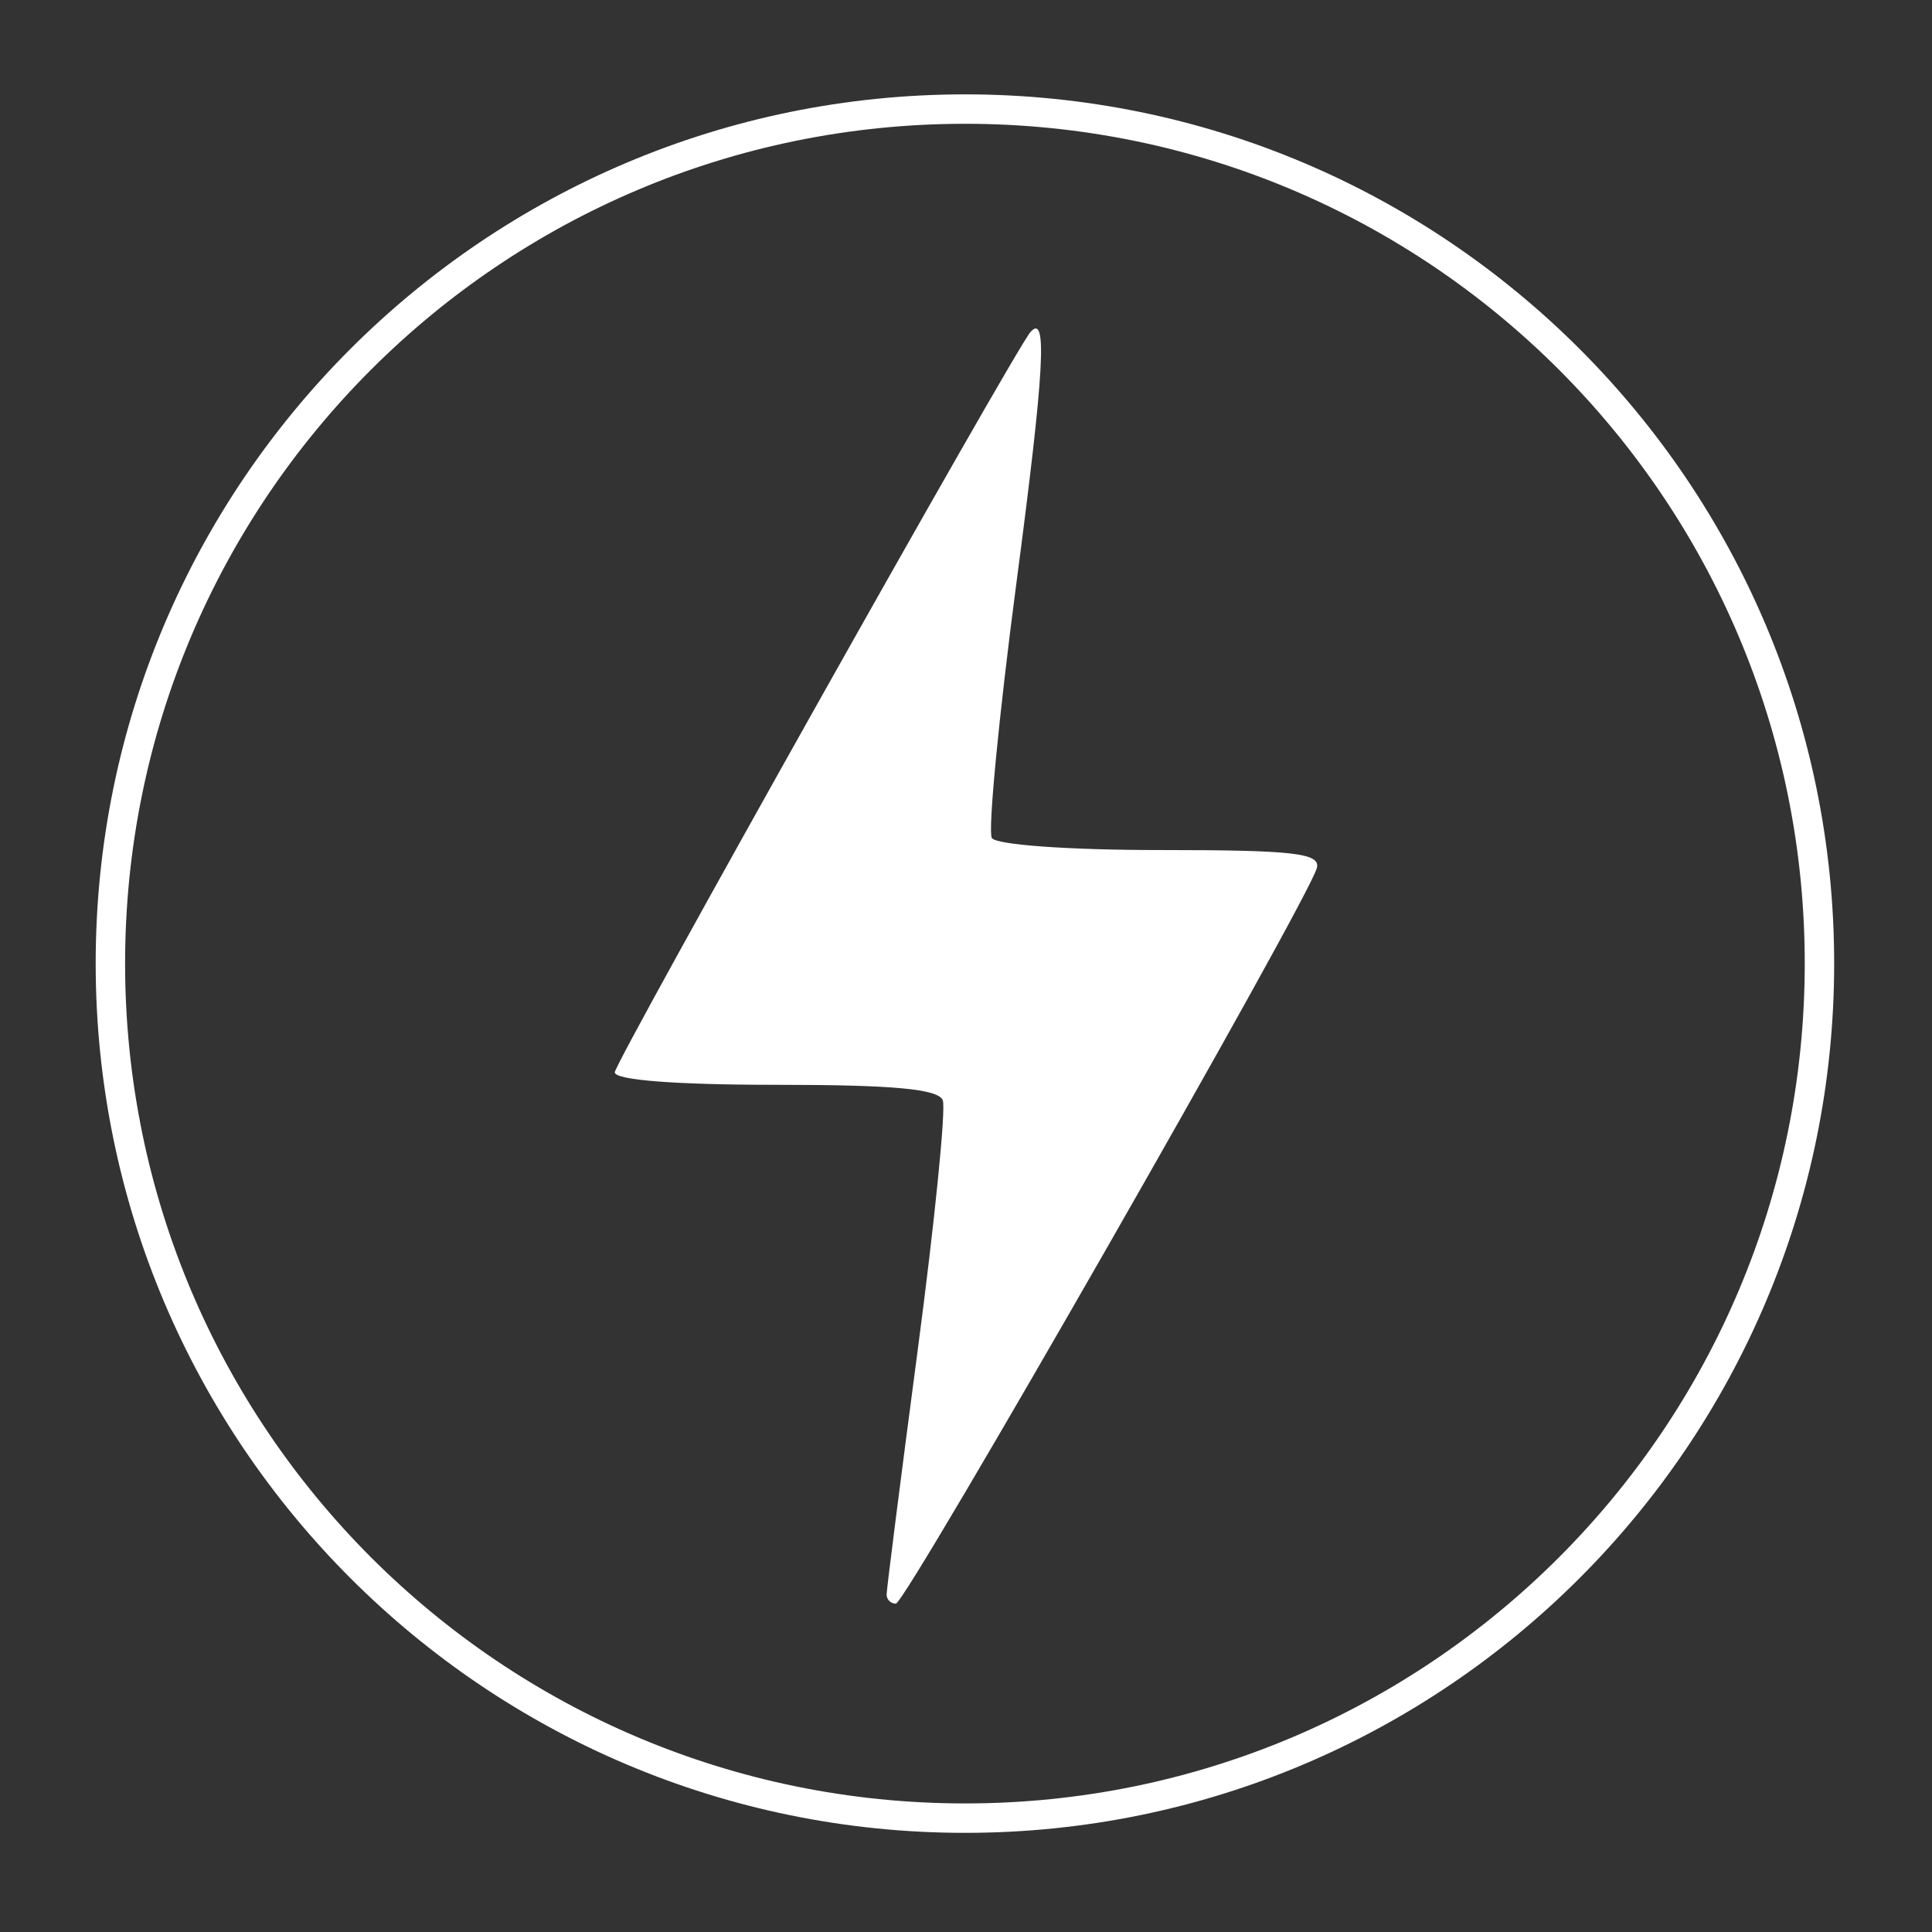 <?xml version="1.0" encoding="UTF-8" standalone="no"?>
<!-- Created with Inkscape (http://www.inkscape.org/) -->

<svg
   width="100"
   height="100"
   viewBox="0 0 26.458 26.458"
   version="1.1"
   id="svg1235"
   inkscape:version="1.2.2 (732a01da63, 2022-12-09)"
   sodipodi:docname="electric.svg"
   xml:space="preserve"
   xmlns:inkscape="http://www.inkscape.org/namespaces/inkscape"
   xmlns:sodipodi="http://sodipodi.sourceforge.net/DTD/sodipodi-0.dtd"
   xmlns="http://www.w3.org/2000/svg"
   xmlns:svg="http://www.w3.org/2000/svg"><rect x="0" y="0" width="26.458" height="26.458" fill="#333333" stroke="none"/><sodipodi:namedview
     id="namedview1237"
     pagecolor="#000000"
     bordercolor="#666666"
     borderopacity="1.0"
     inkscape:showpageshadow="2"
     inkscape:pageopacity="0"
     inkscape:pagecheckerboard="0"
     inkscape:deskcolor="#d1d1d1"
     inkscape:document-units="mm"
     showgrid="false"
     inkscape:zoom="2.1745121"
     inkscape:cx="-52.65549"
     inkscape:cy="67.601371"
     inkscape:window-width="1920"
     inkscape:window-height="1017"
     inkscape:window-x="1072"
     inkscape:window-y="457"
     inkscape:window-maximized="1"
     inkscape:current-layer="layer1" /><defs
     id="defs1232" /><g
     inkscape:label="Layer 1"
     inkscape:groupmode="layer"
     id="layer1"><g
       id="g84309"
       transform="matrix(2.045,0,0,2.045,-86.185,-205.811)"><path
         style="color:#000000;fill:#ffffff;stroke-linejoin:round;-inkscape-stroke:none;paint-order:markers fill stroke"
         d="m 48.607,101.273 c -3.214,0 -5.822,2.606 -5.822,5.82 0,3.214 2.608,5.822 5.822,5.822 3.214,0 5.82,-2.608 5.82,-5.822 0,-3.214 -2.606,-5.82 -5.82,-5.82 z m 0,0.197 c 3.107,0 5.623,2.516 5.623,5.623 0,3.107 -2.516,5.625 -5.623,5.625 -3.107,0 -5.625,-2.518 -5.625,-5.625 0,-3.107 2.518,-5.623 5.625,-5.623 z"
         id="path84082" /></g><path
       style="fill:#ffffff;fill-opacity:1;stroke-width:0.169"
       d="m 12.142,21.836 c 3e-6,-0.07 0.191,-1.573 0.425,-3.341 0.234,-1.768 0.389,-3.31 0.344,-3.427 -0.06,-0.155 -0.675,-0.212 -2.287,-0.212 -1.374,0 -2.205,-0.065 -2.205,-0.171 0,-0.139 5.477,-9.893 5.692,-10.137 0.237,-0.269 0.193,0.521 -0.192,3.438 -0.241,1.829 -0.392,3.399 -0.336,3.49 0.058,0.094 1.055,0.165 2.304,0.165 1.823,0 2.193,0.042 2.148,0.242 -0.089,0.395 -5.628,10.075 -5.766,10.078 -0.07,0.001 -0.127,-0.055 -0.127,-0.124 z"
       id="path1052" /></g></svg>
